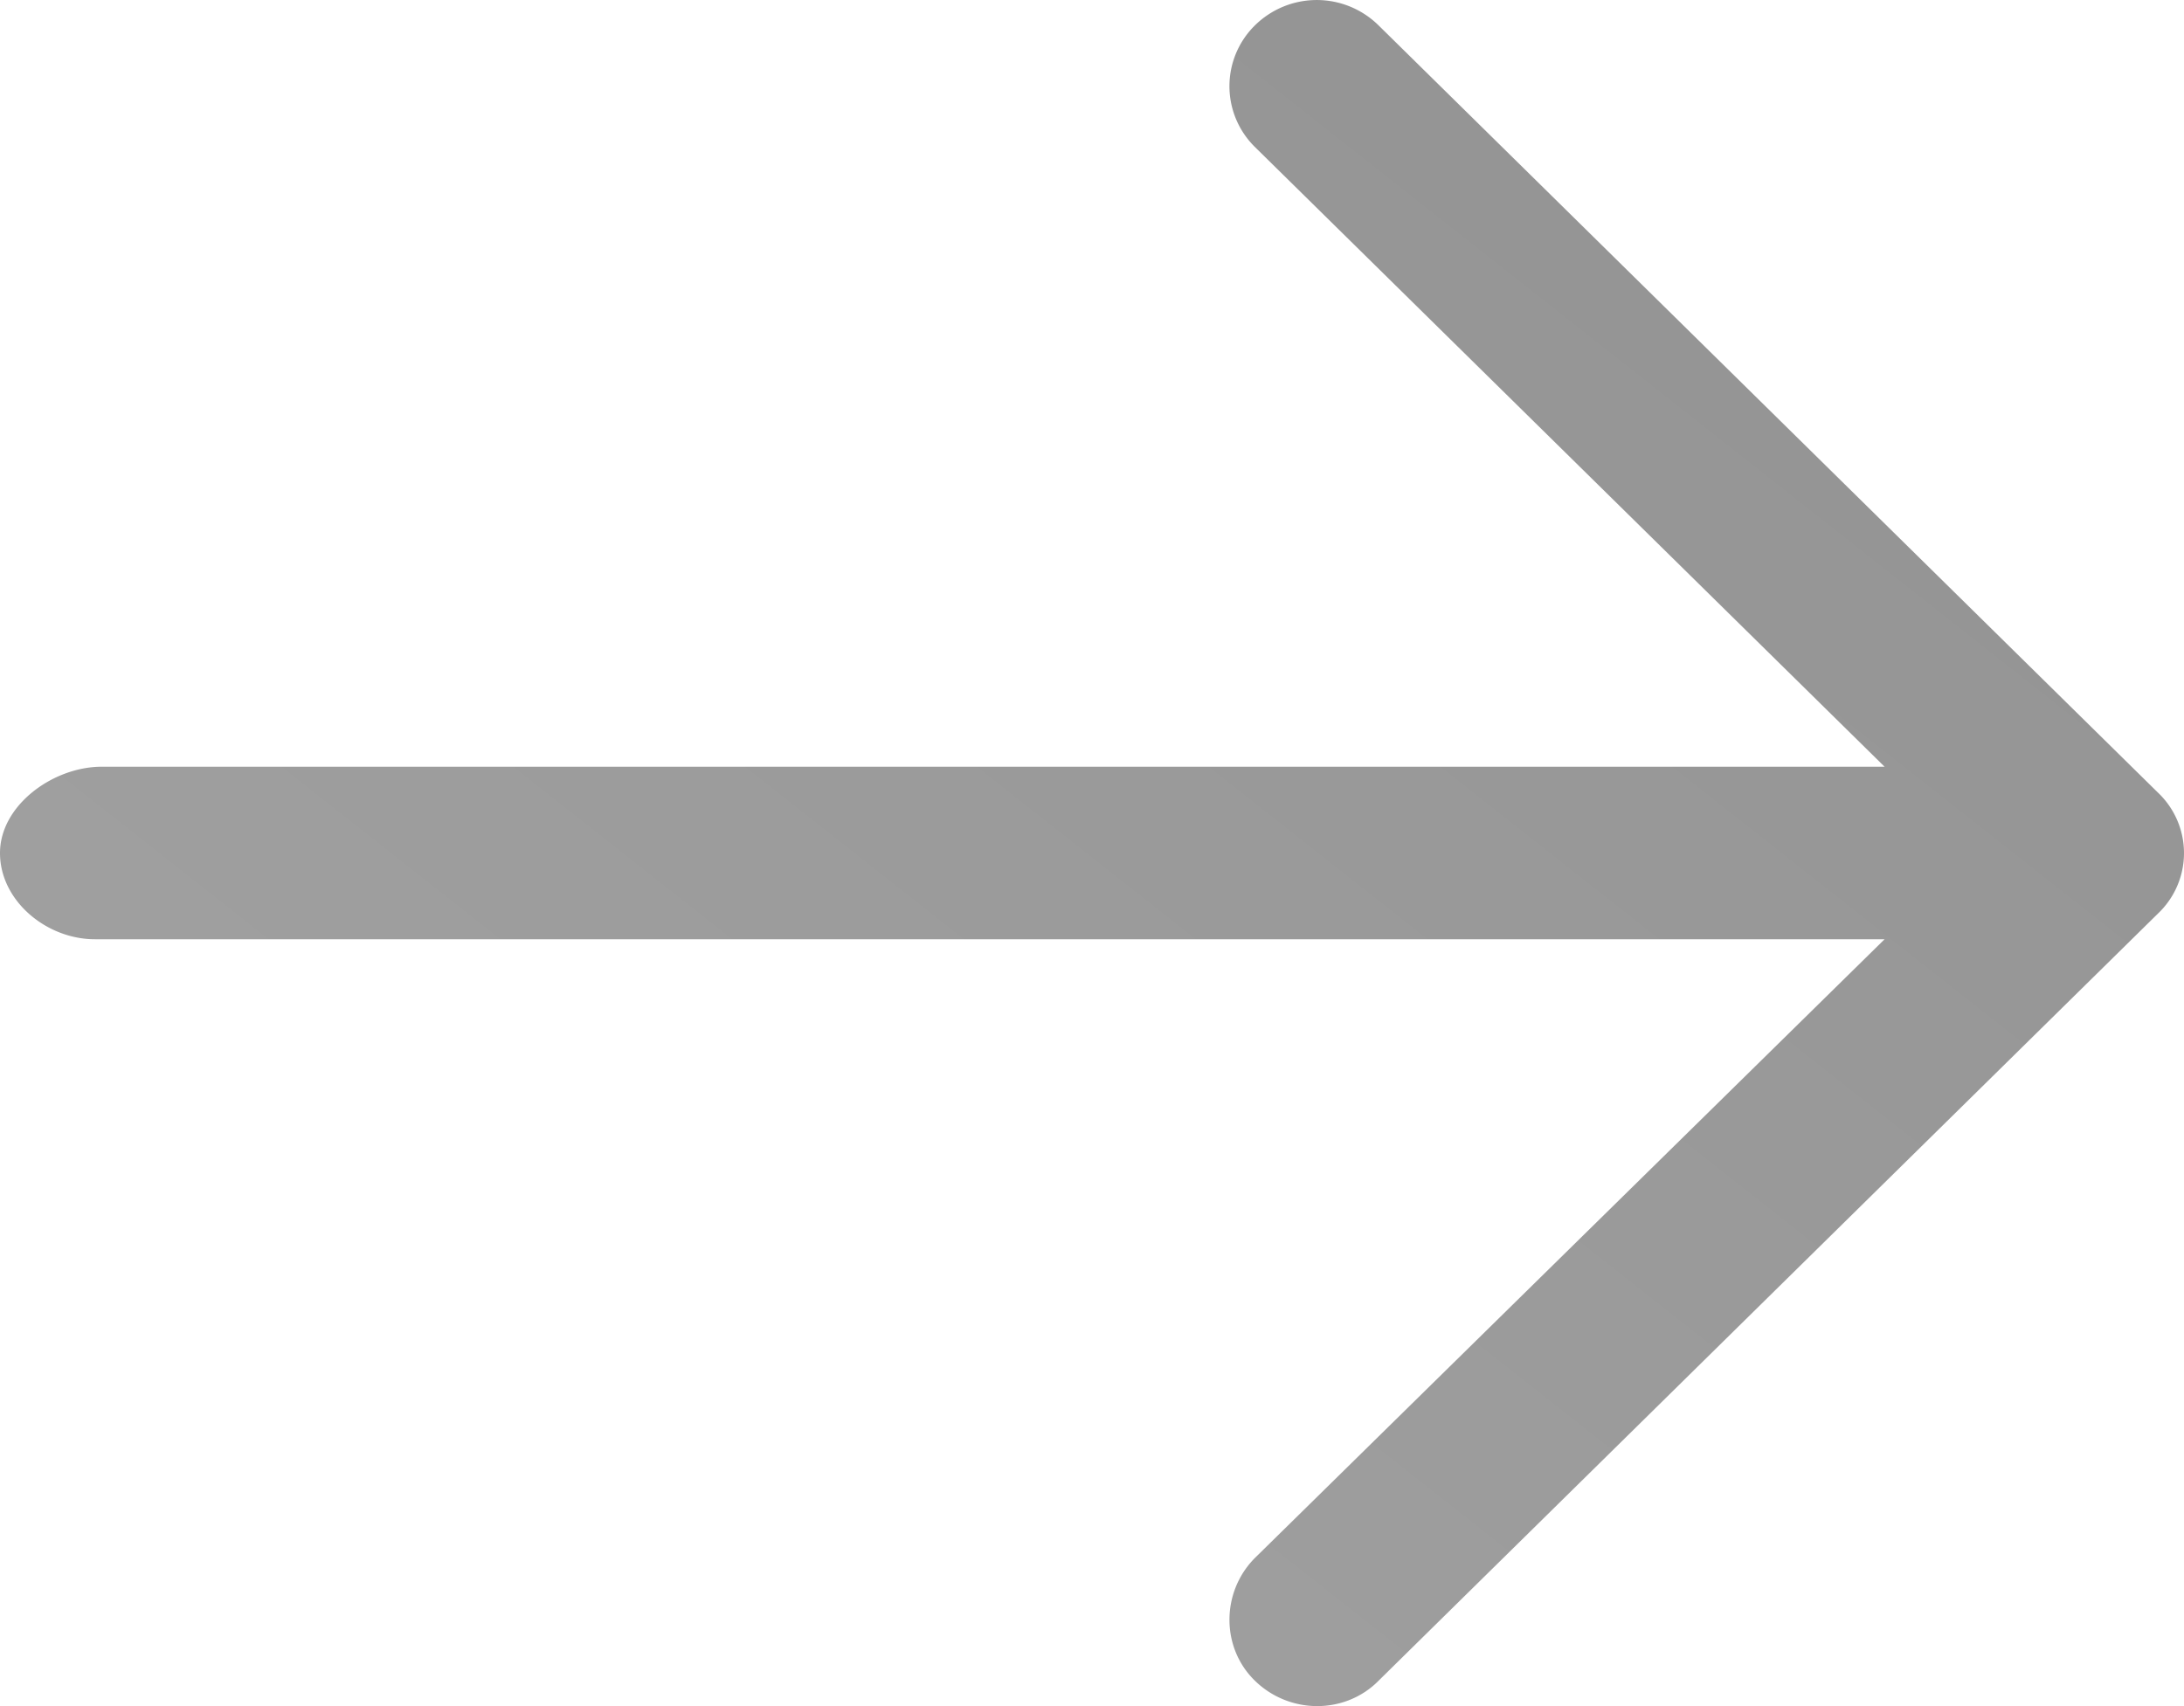 <svg xmlns="http://www.w3.org/2000/svg" width="32" height="25" viewBox="0 0 32 25">
    <defs>
        <linearGradient id="a" x1="100%" x2="0%" y1="0%" y2="100%">
            <stop offset="0%" stop-color="#919191"/>
            <stop offset="100%" stop-color="#A4A4A4"/>
        </linearGradient>
    </defs>
    <path fill="url(#a)" fill-rule="nonzero" d="M20.203.376a1.29 1.29 0 0 0-1.82 0 1.25 1.25 0 0 0 0 1.774l9.23 9.085H1.486C.776 11.237 0 11.801 0 12.5s.68 1.263 1.39 1.263h26.223l-9.23 9.07c-.492.5-.492 1.308 0 1.791.509.501 1.33.501 1.82 0l11.415-11.237a1.22 1.22 0 0 0 0-1.773L20.203.376z"/>
</svg>
